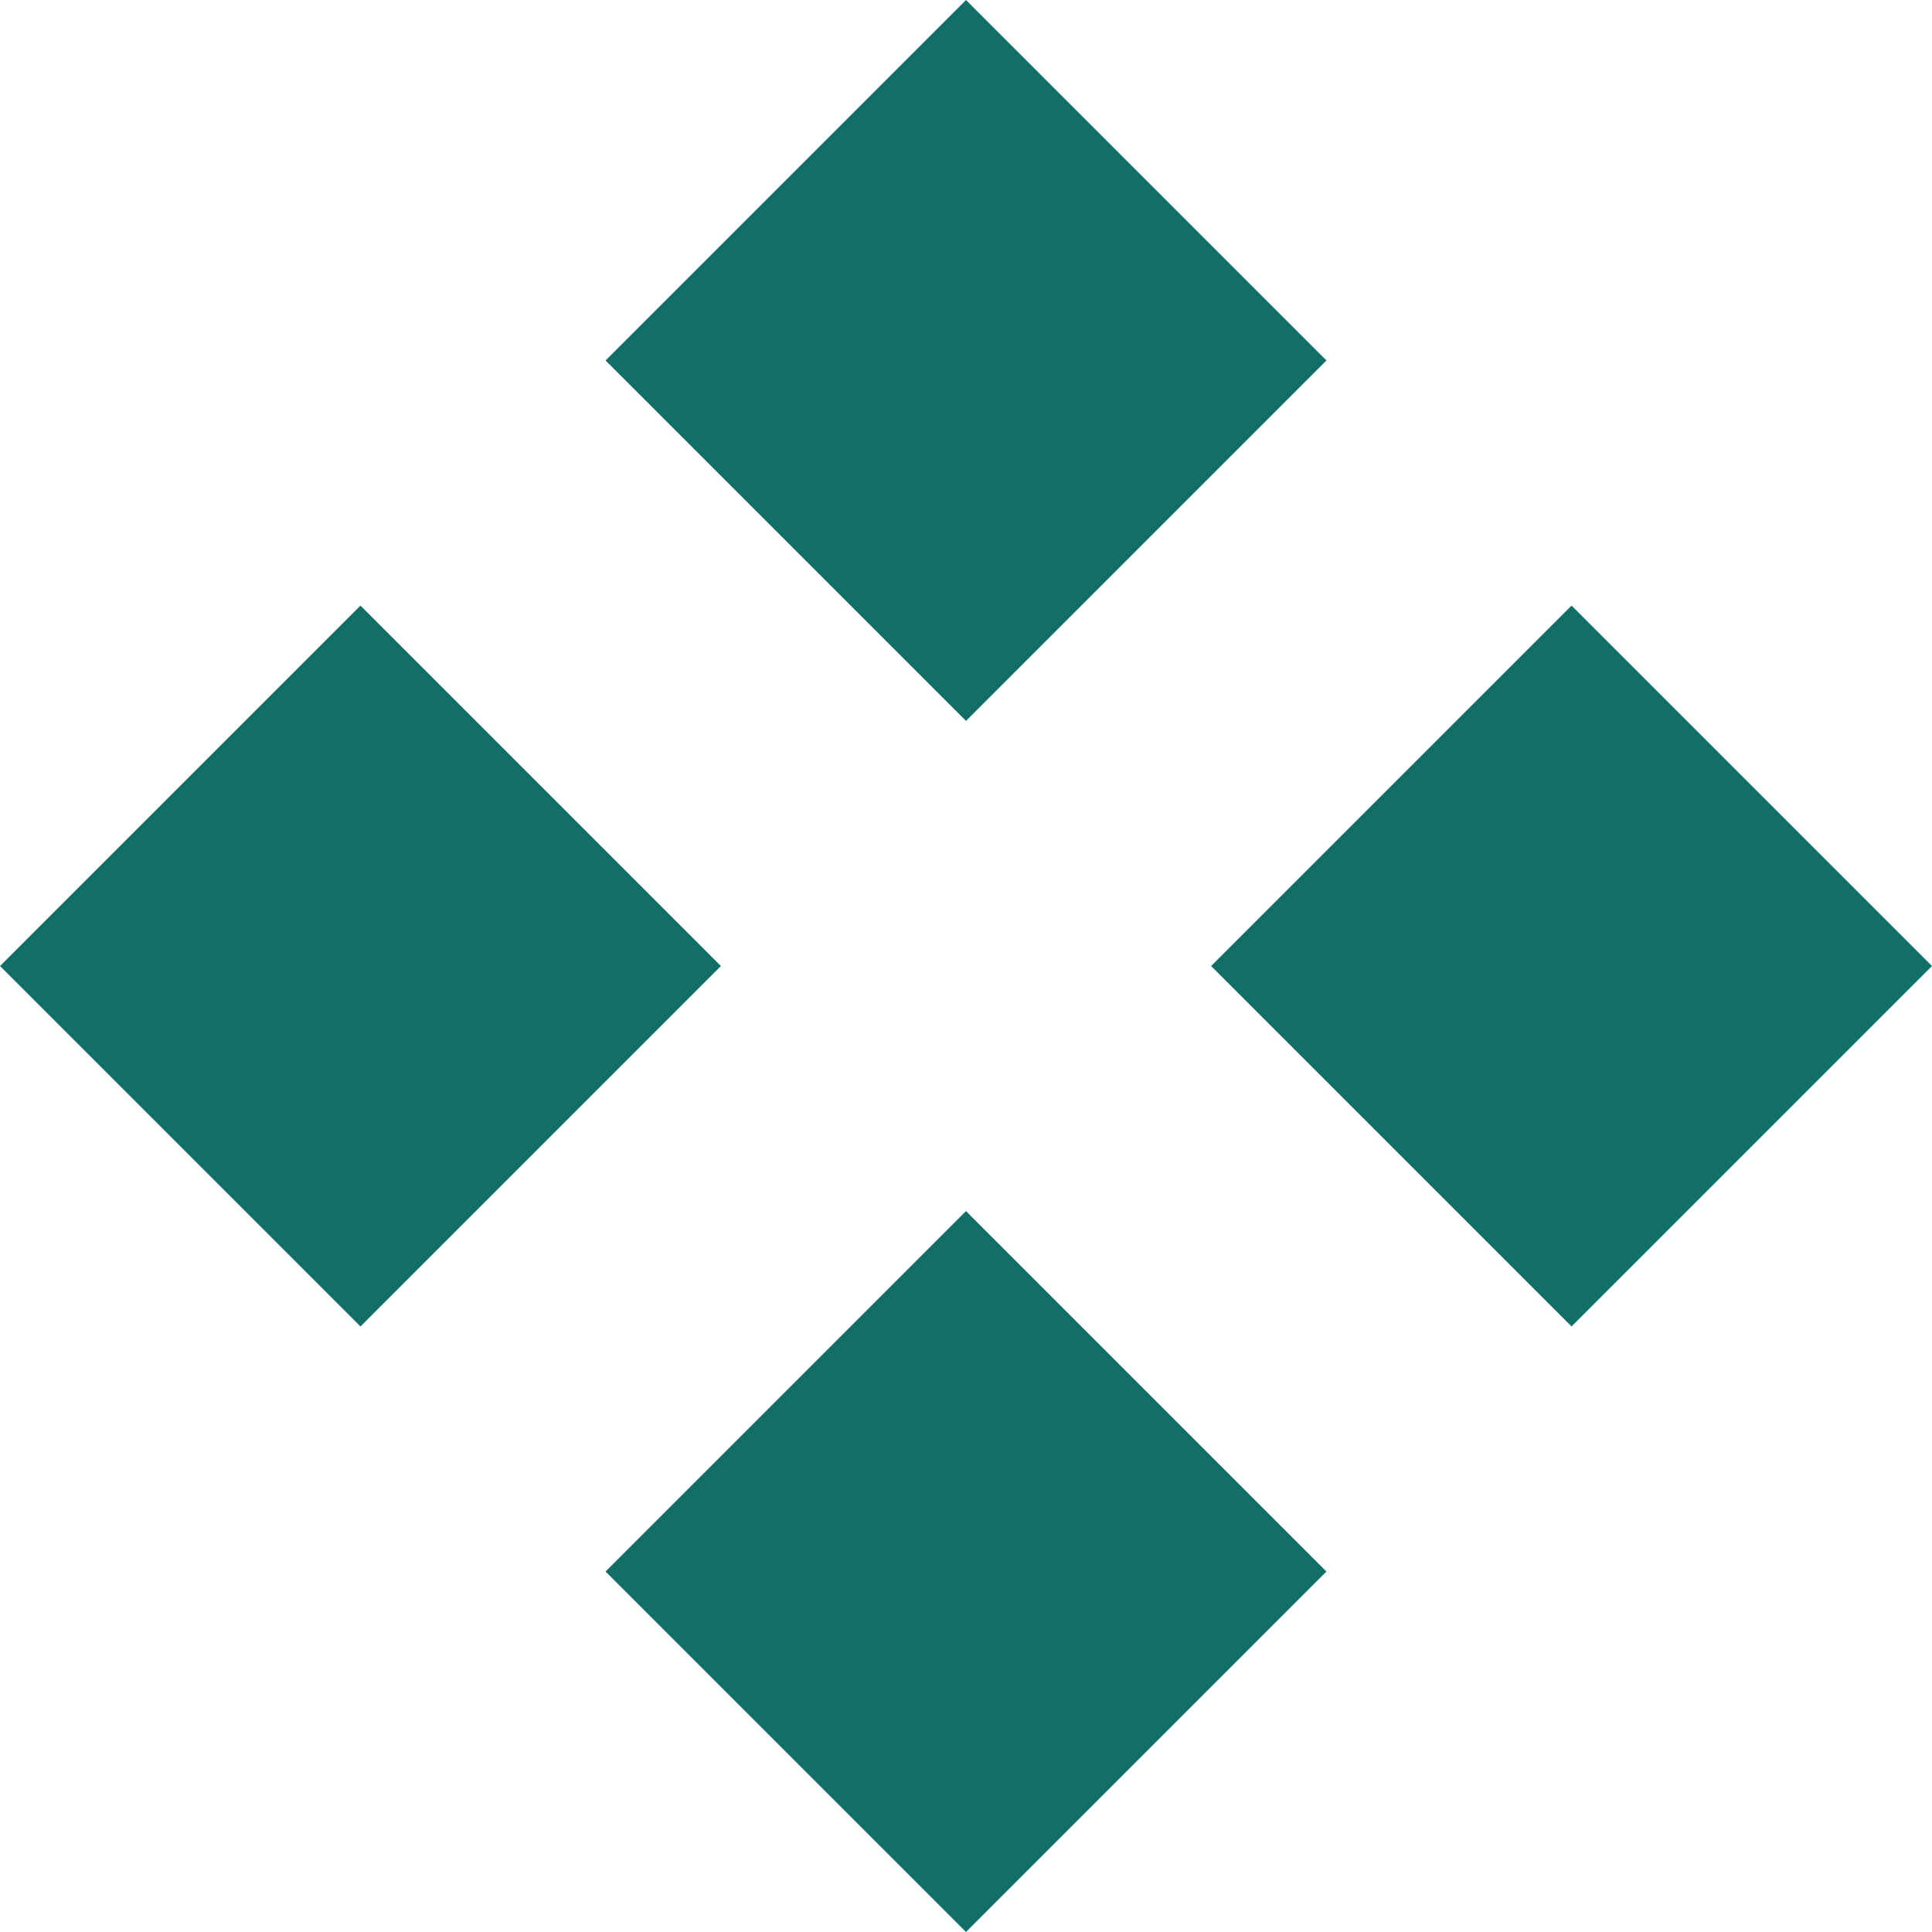 <svg xmlns="http://www.w3.org/2000/svg" width="49.331" height="49.331" viewBox="0 0 49.331 49.331">
  <g id="Group_582" data-name="Group 582" transform="translate(49.331) rotate(90)">
    <rect id="Rectangle_143" data-name="Rectangle 143" width="13.016" height="13.016" transform="translate(24.666) rotate(45)" fill="#116e68"/>
    <rect id="Rectangle_144" data-name="Rectangle 144" width="13.016" height="13.016" transform="translate(24.666 30.923) rotate(45)" fill="#116e68"/>
    <rect id="Rectangle_145" data-name="Rectangle 145" width="13.016" height="13.016" transform="translate(9.204 15.462) rotate(45)" fill="#116e68"/>
    <rect id="Rectangle_146" data-name="Rectangle 146" width="13.016" height="13.016" transform="translate(40.127 15.462) rotate(45)" fill="#116e68"/>
  </g>
</svg>
